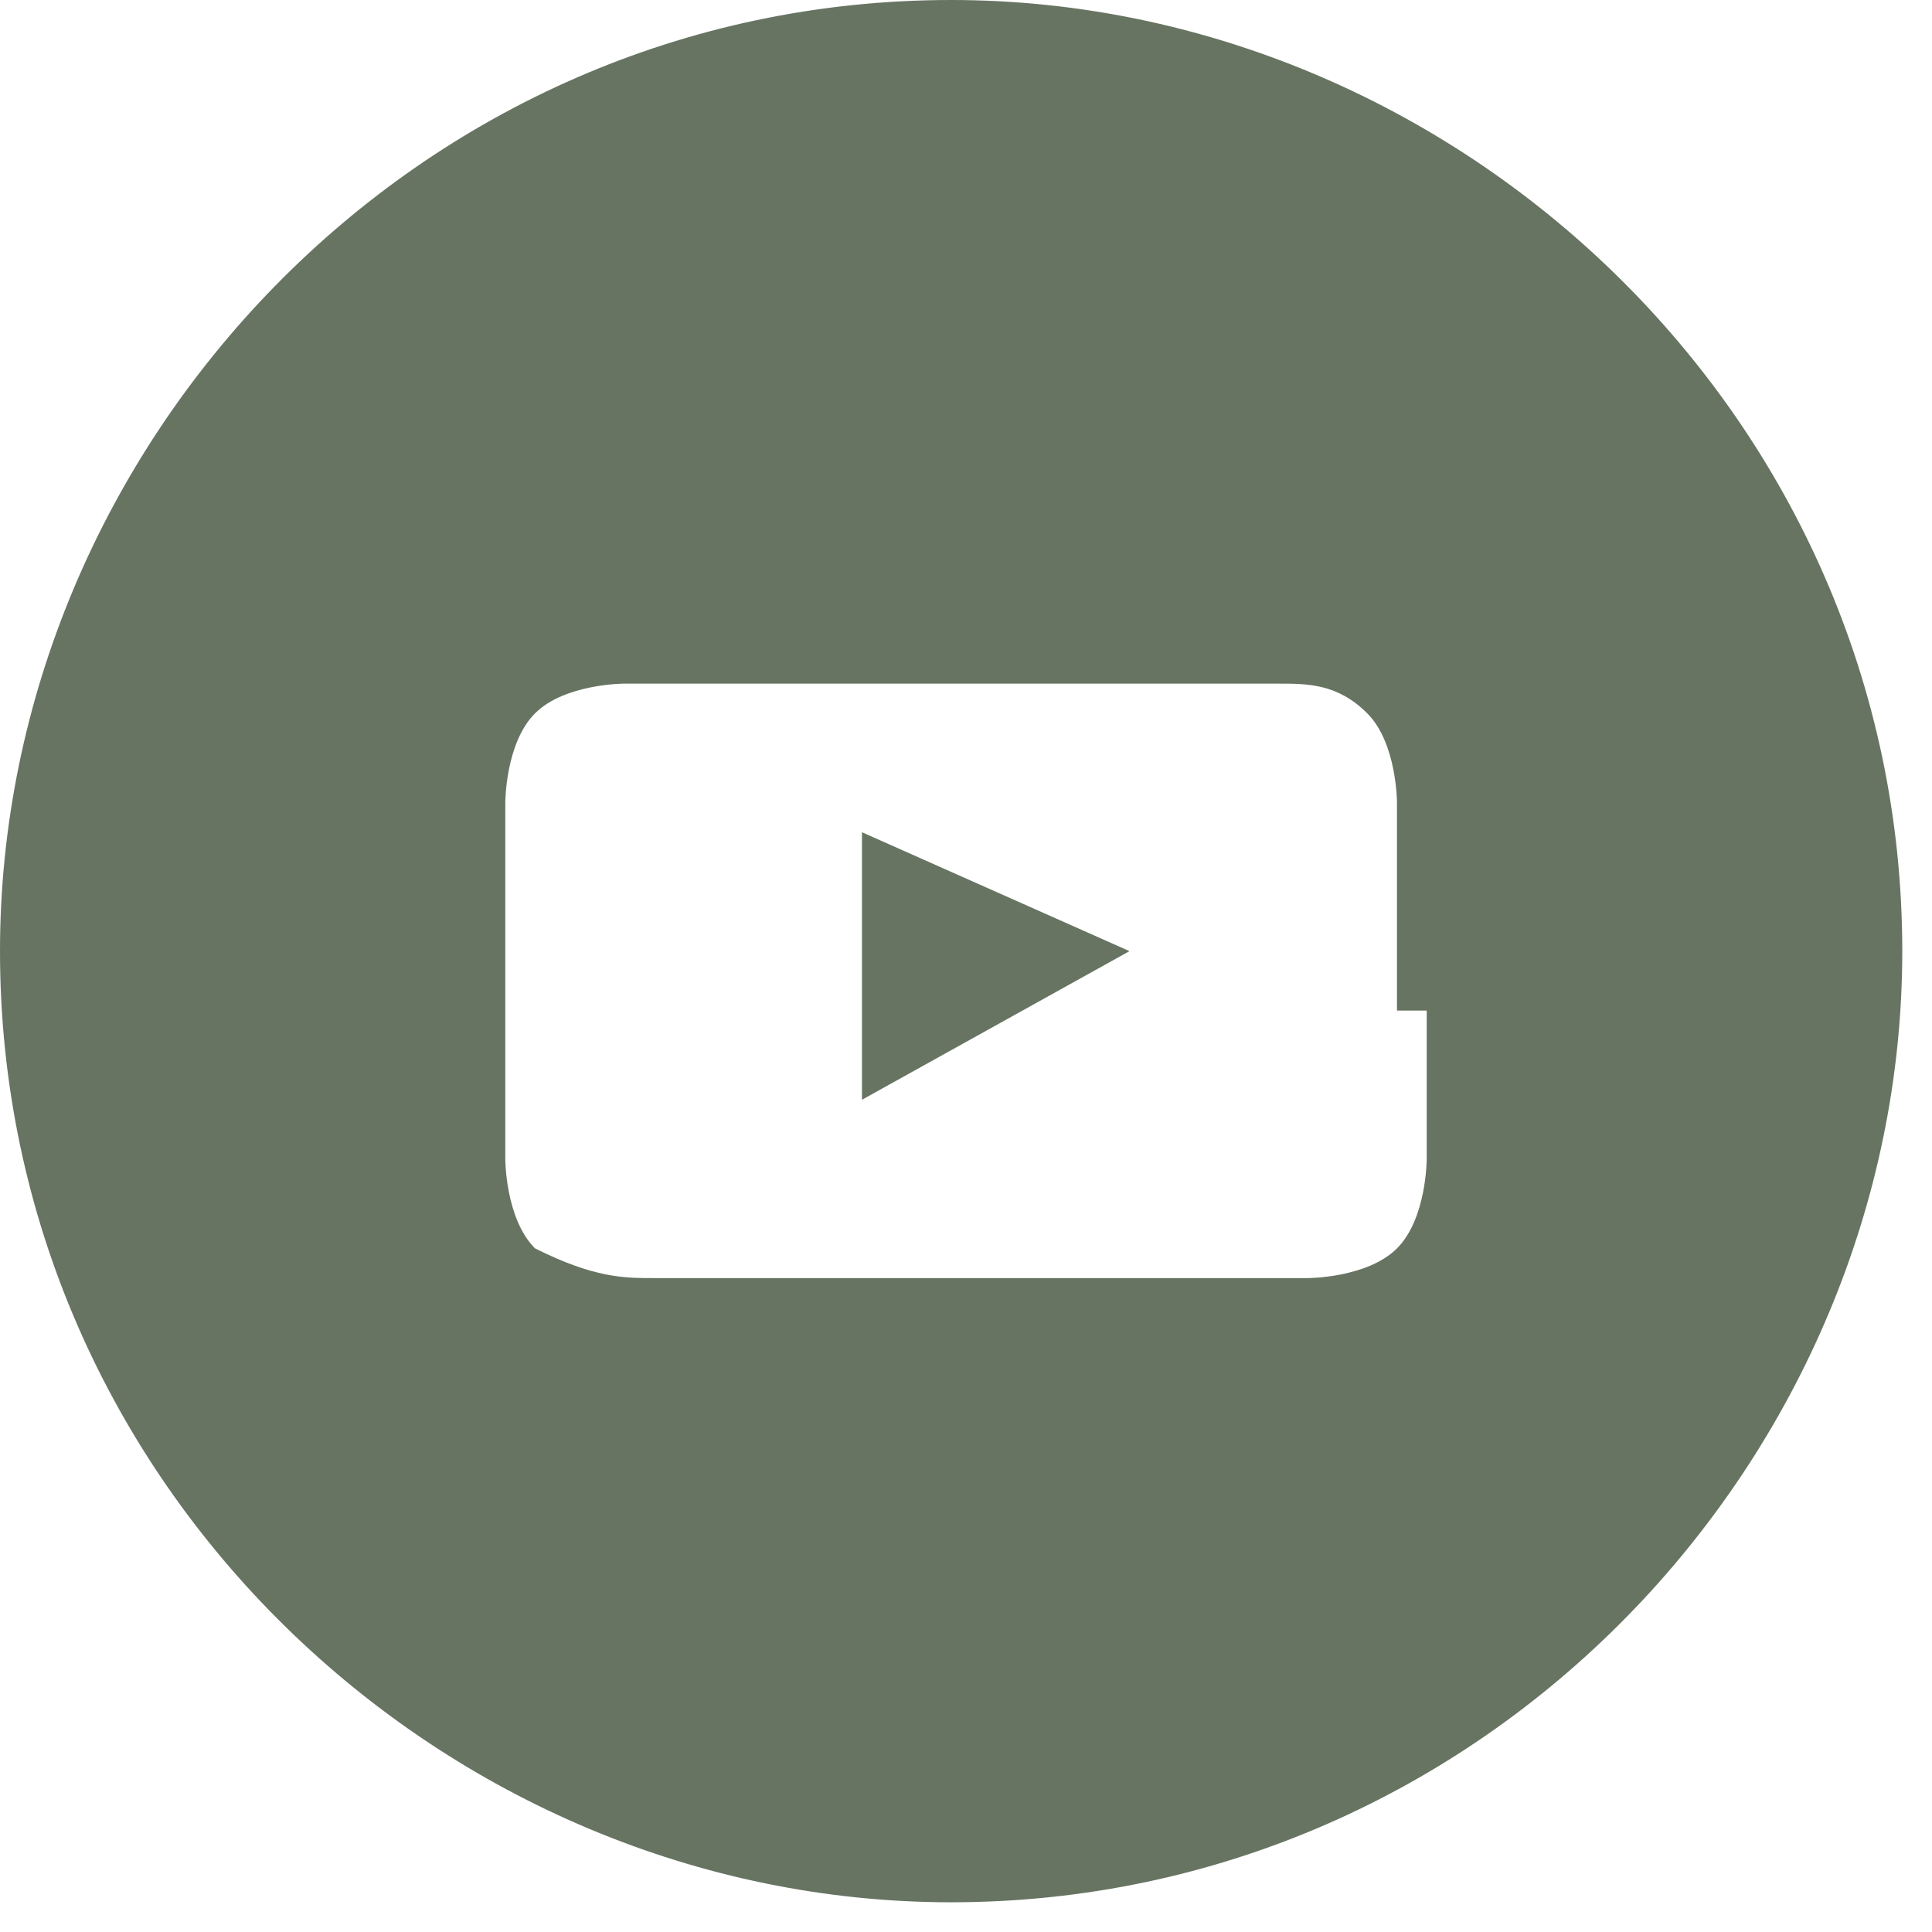 <?xml version="1.0" encoding="UTF-8"?> <!-- Creator: CorelDRAW X6 --> <svg xmlns="http://www.w3.org/2000/svg" xmlns:xlink="http://www.w3.org/1999/xlink" xml:space="preserve" width="8.467mm" height="8.467mm" style="shape-rendering:geometricPrecision; text-rendering:geometricPrecision; image-rendering:optimizeQuality; fill-rule:evenodd; clip-rule:evenodd" viewBox="0 0 65 65"> <defs> <style type="text/css"> <![CDATA[ .fil0 {fill:#677462} ]]> </style> </defs> <g id="Слой_x0020_1">  <g id="_732184496"> <path class="fil0" d="M32 0c-18,0 -32,15 -32,32 0,18 15,32 32,32 18,0 32,-15 32,-32 0,-18 -15,-32 -32,-32zm16 34c0,3 0,5 0,5 0,0 0,2 -1,3 -1,1 -3,1 -3,1 -4,0 -11,0 -11,0 0,0 -9,0 -11,0 -1,0 -2,0 -4,-1 -1,-1 -1,-3 -1,-3 0,0 0,-3 0,-5l0 -2c0,-3 0,-5 0,-5 0,0 0,-2 1,-3 1,-1 3,-1 3,-1 4,0 11,0 11,0l0 0c0,0 7,0 11,0 1,0 2,0 3,1 1,1 1,3 1,3 0,0 0,3 0,5l0 2z"></path> <polygon class="fil0" points="29,37 38,32 29,28 "></polygon> </g> </g> </svg> 